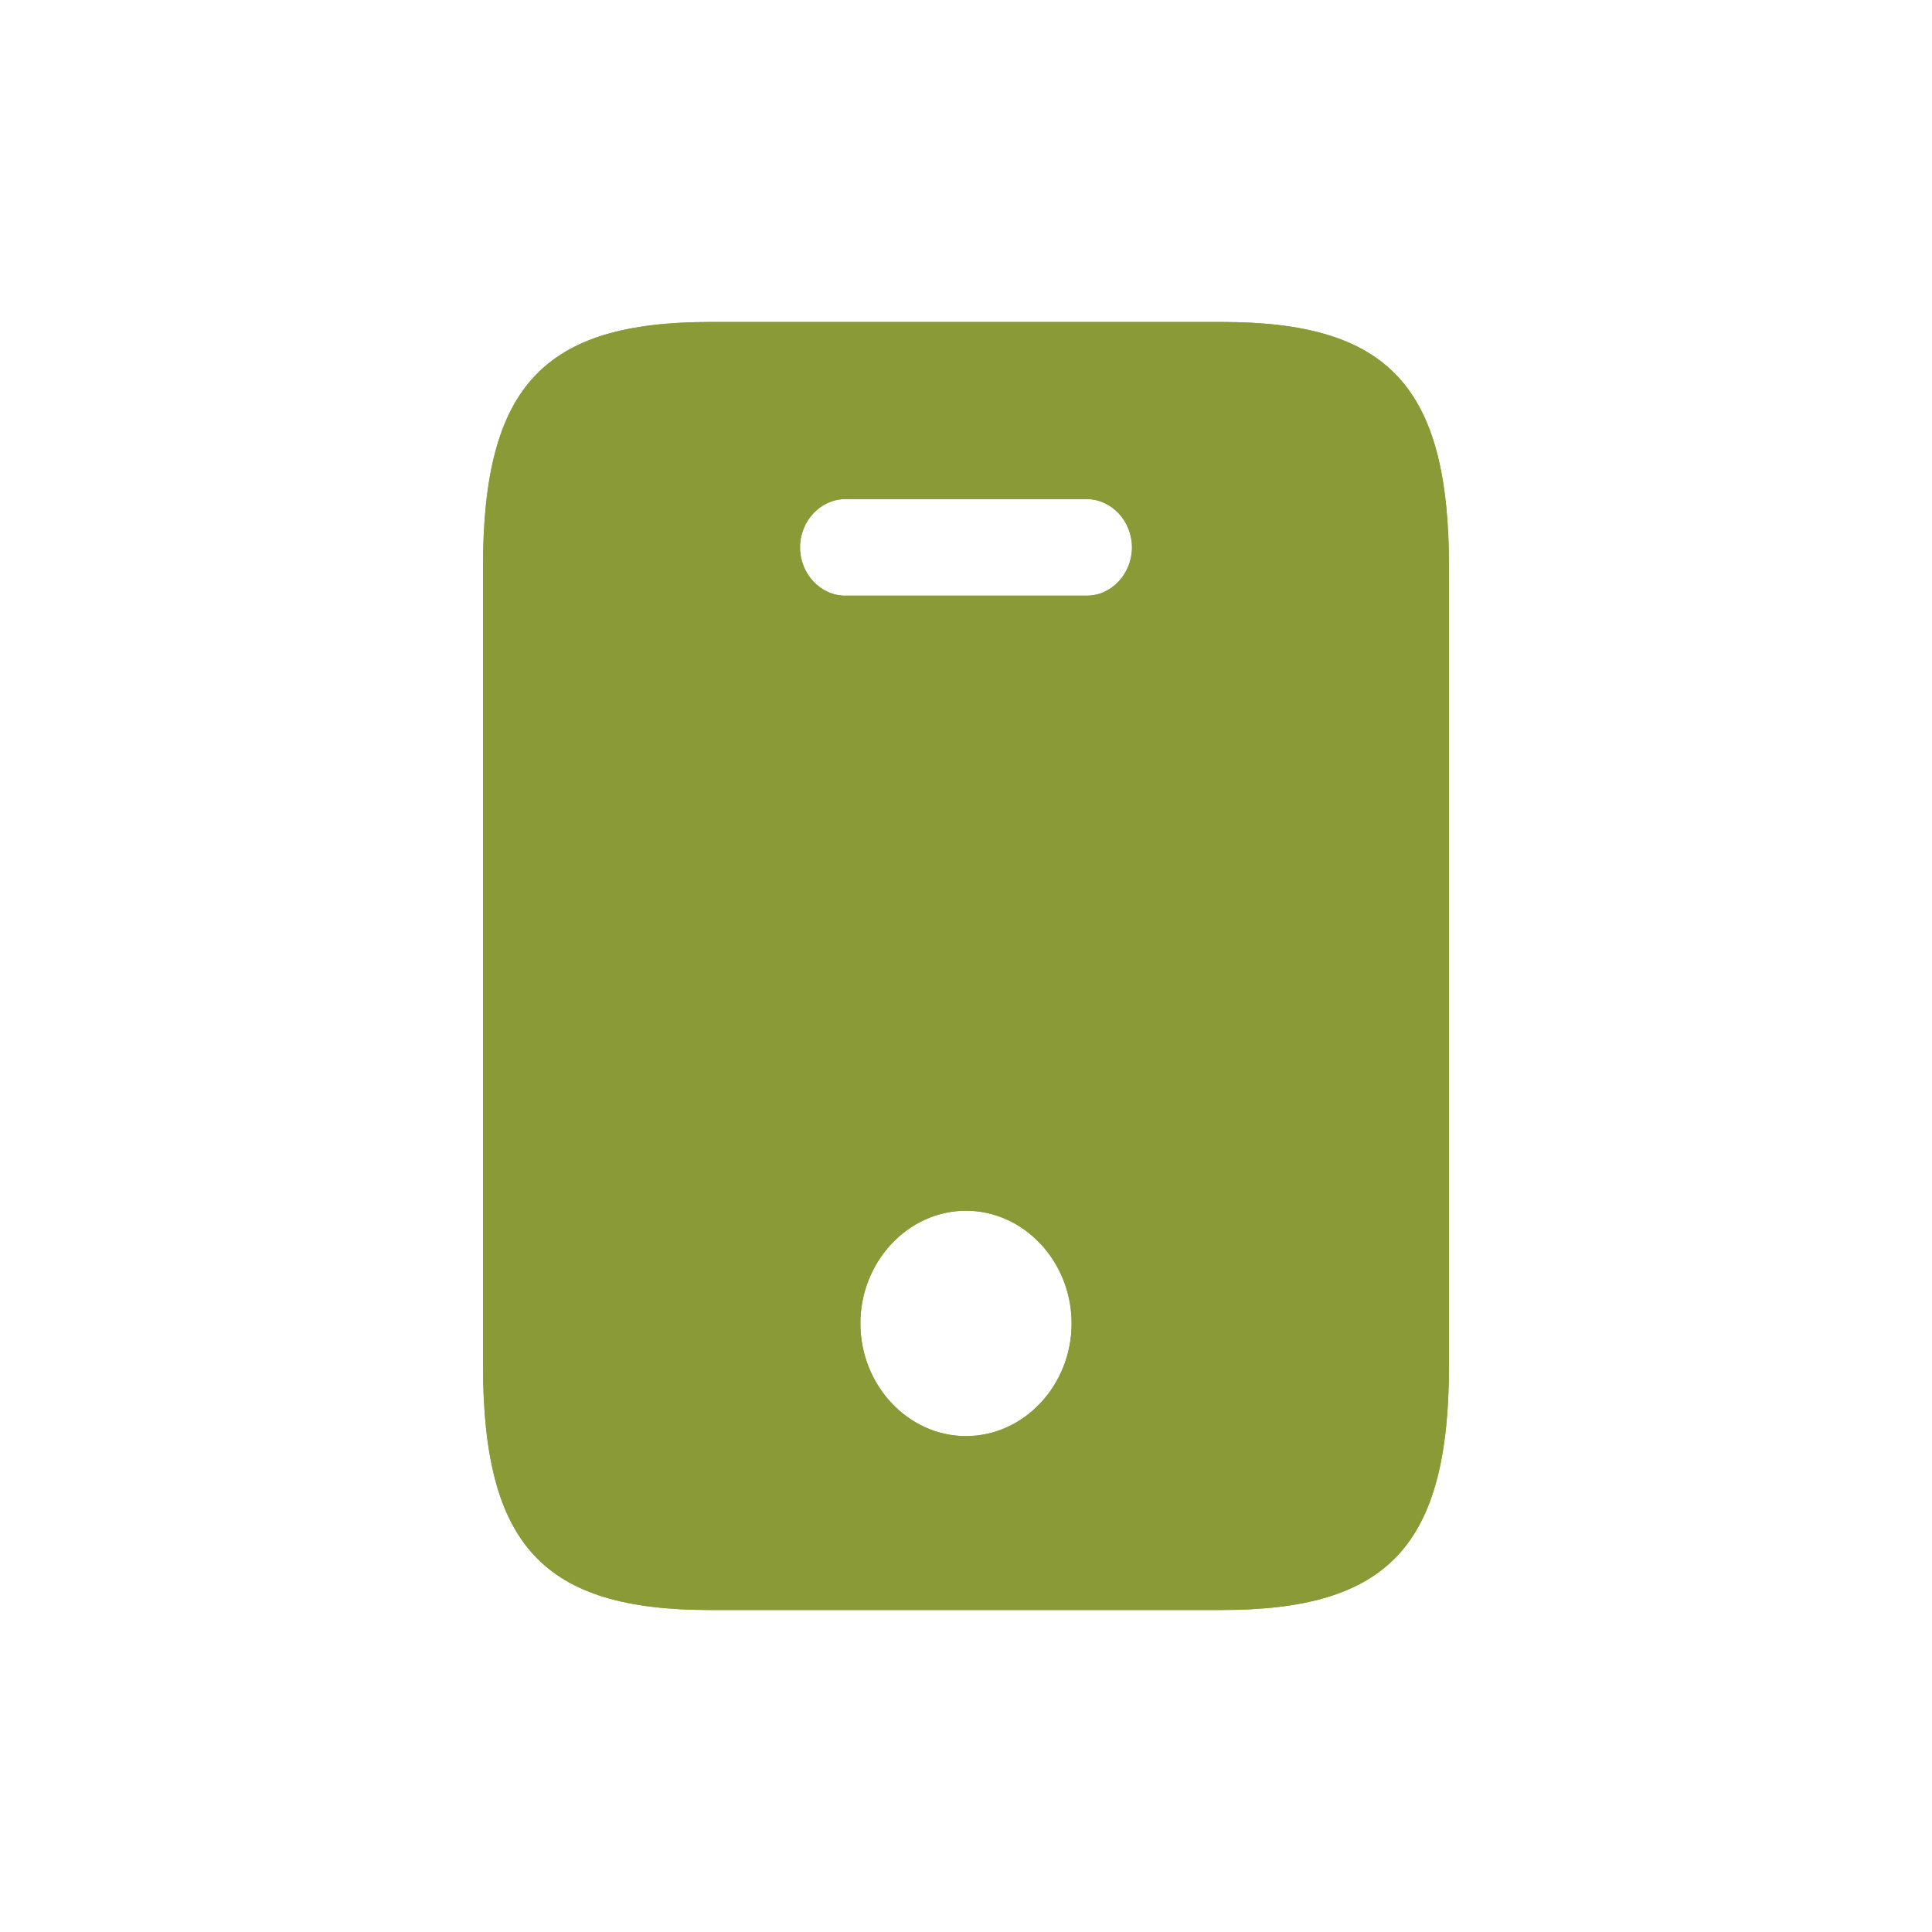<svg width="24" height="24" viewBox="0 0 24 24" fill="none" xmlns="http://www.w3.org/2000/svg">
<path d="M15.18 4H8.82C6.75 4 6 4.8 6 7.048V16.952C6 19.2 6.75 20 8.82 20H15.172C17.25 20 18 19.2 18 16.952V7.048C18 4.8 17.25 4 15.18 4ZM12 17.84C11.28 17.84 10.688 17.208 10.688 16.44C10.688 15.672 11.28 15.04 12 15.04C12.72 15.04 13.312 15.672 13.312 16.44C13.312 17.208 12.72 17.84 12 17.84ZM13.5 7.4H10.5C10.193 7.4 9.938 7.128 9.938 6.8C9.938 6.472 10.193 6.2 10.5 6.2H13.5C13.807 6.2 14.062 6.472 14.062 6.8C14.062 7.128 13.807 7.4 13.5 7.4Z" fill="#8A9A37"/>
<path d="M15.18 4H8.82C6.75 4 6 4.8 6 7.048V16.952C6 19.2 6.75 20 8.82 20H15.172C17.25 20 18 19.2 18 16.952V7.048C18 4.8 17.25 4 15.18 4ZM12 17.84C11.28 17.84 10.688 17.208 10.688 16.44C10.688 15.672 11.28 15.04 12 15.04C12.72 15.04 13.312 15.672 13.312 16.44C13.312 17.208 12.72 17.84 12 17.84ZM13.5 7.4H10.5C10.193 7.4 9.938 7.128 9.938 6.8C9.938 6.472 10.193 6.2 10.5 6.2H13.5C13.807 6.2 14.062 6.472 14.062 6.8C14.062 7.128 13.807 7.4 13.5 7.4Z" fill="#8A9A37"/>
</svg>
